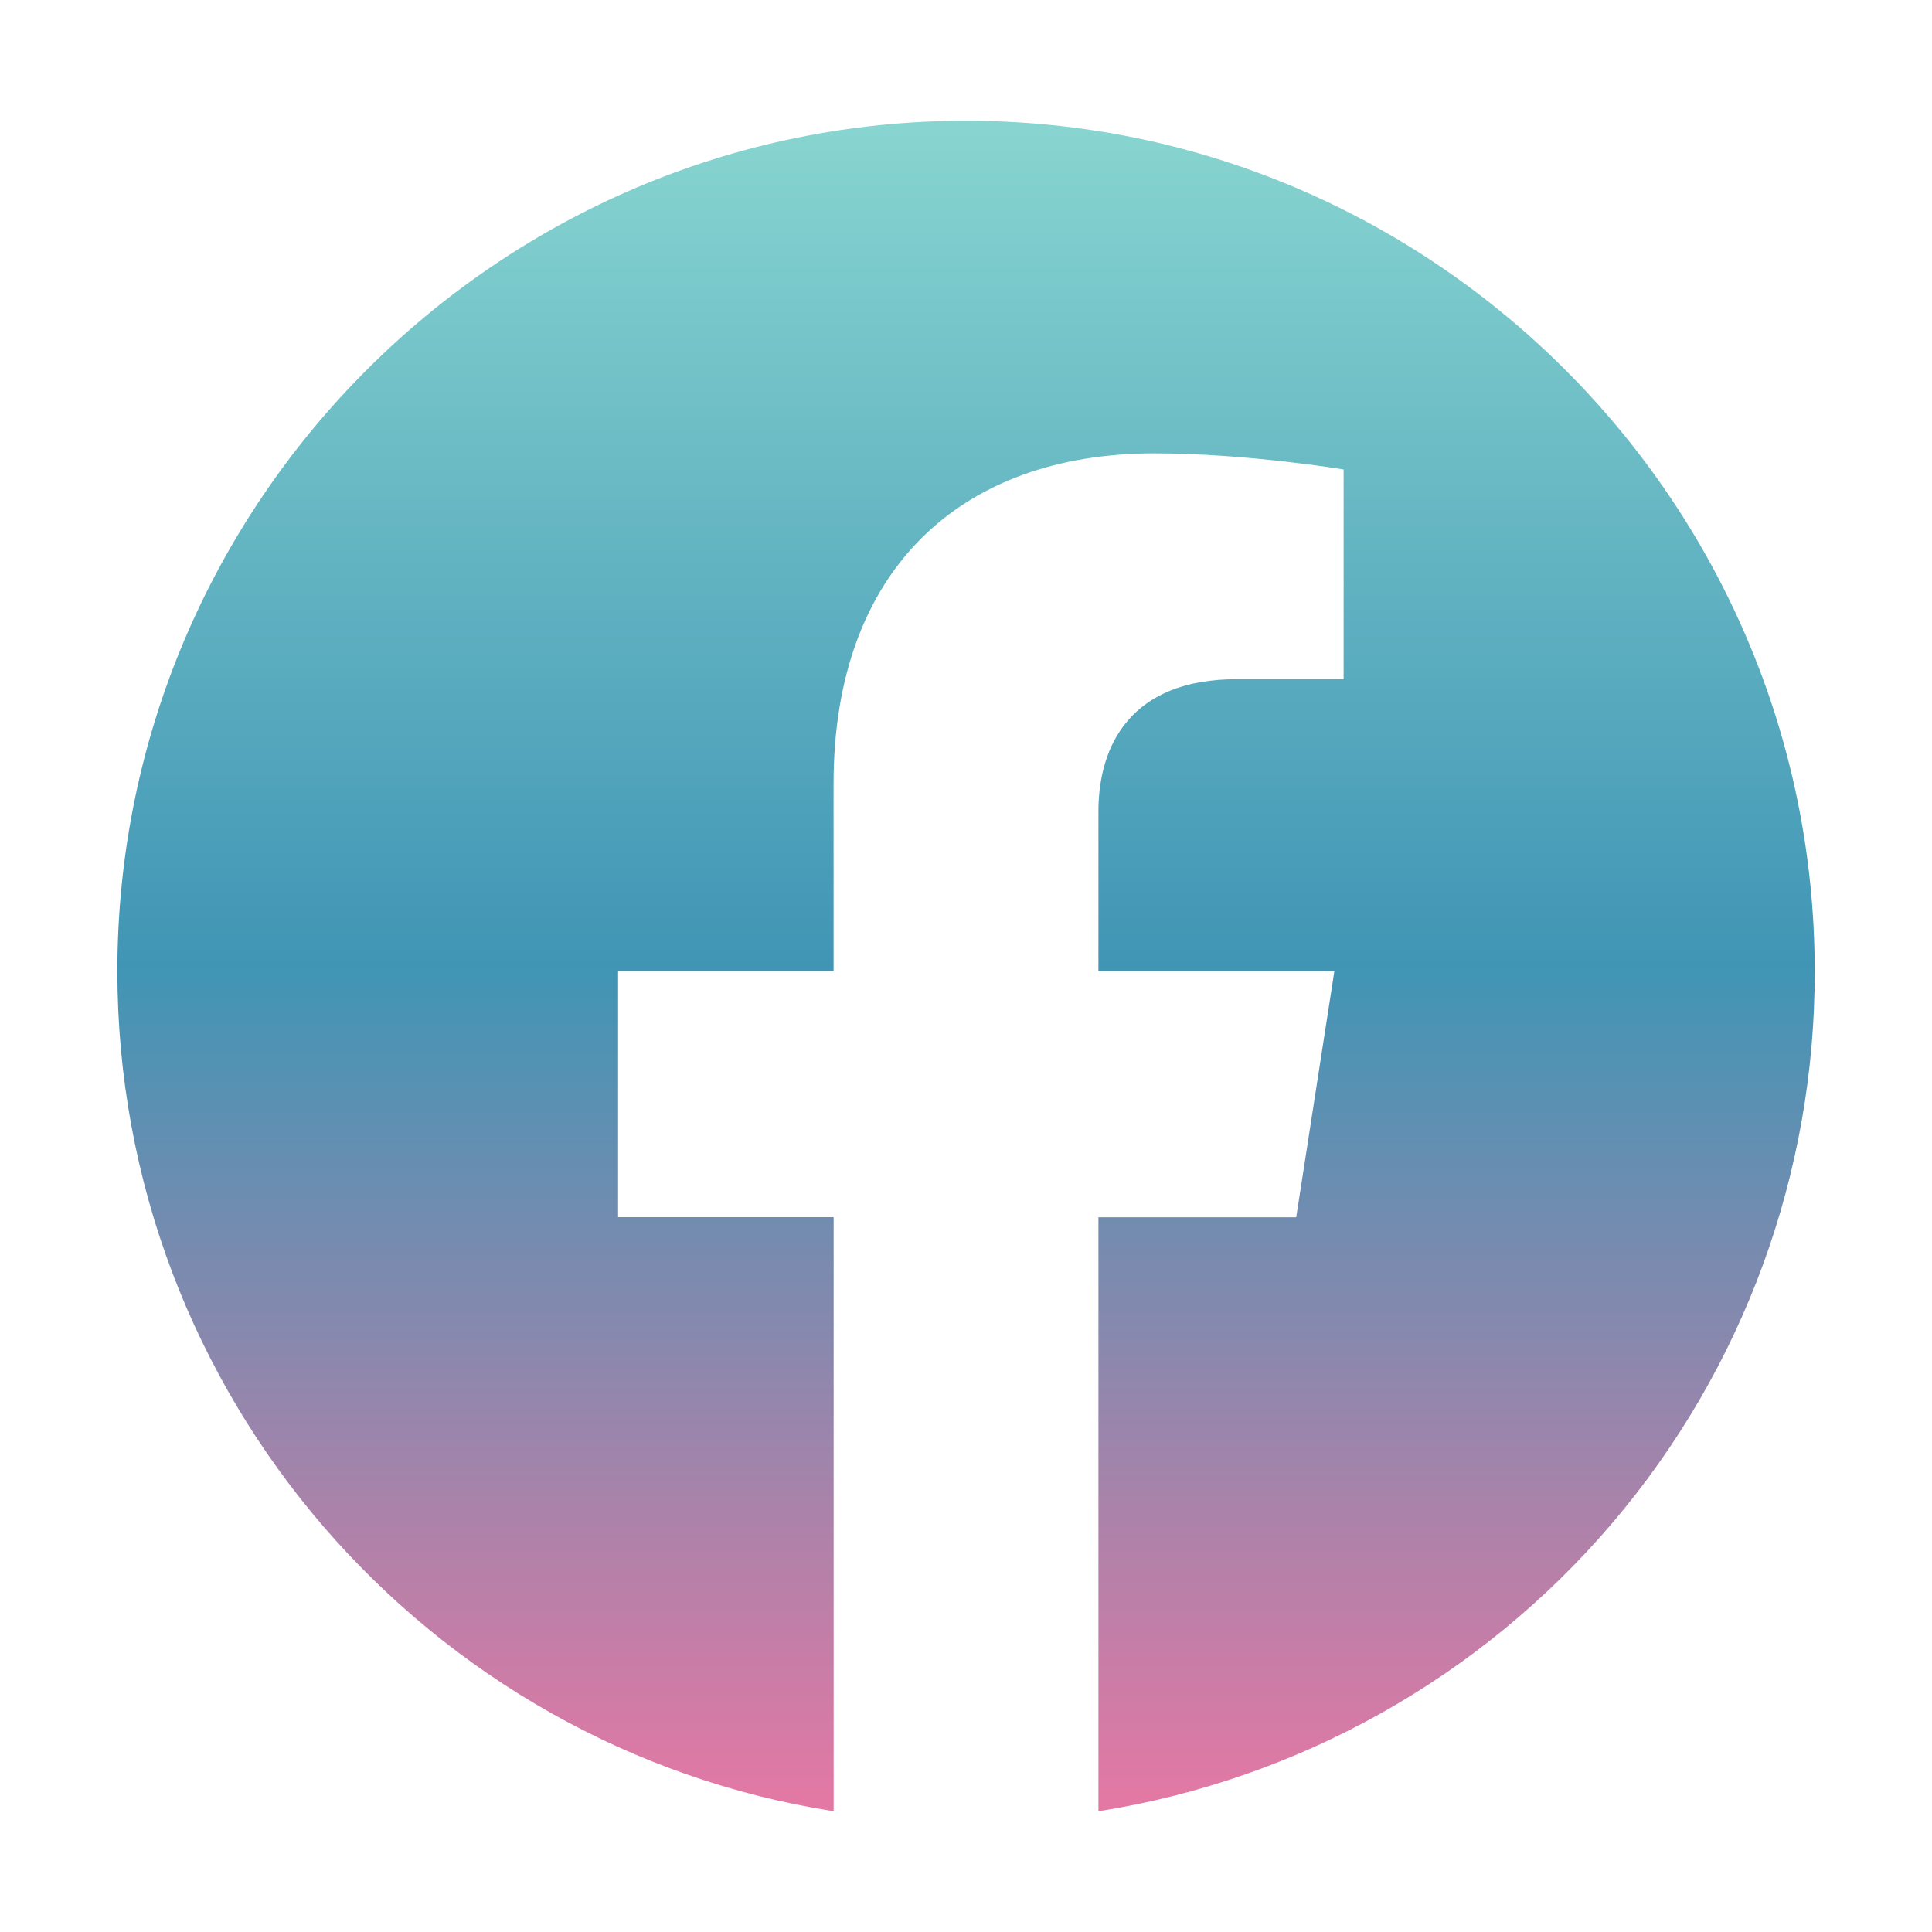 <?xml version="1.0" encoding="UTF-8" standalone="no"?>
<!-- Uploaded to: SVG Repo, www.svgrepo.com, Generator: SVG Repo Mixer Tools -->

<svg
   fill="#000000"
   width="800px"
   height="800px"
   viewBox="0 0 24 24"
   version="1.1"
   id="svg1"
   sodipodi:docname="facebook-recolor.svg"
   inkscape:version="1.3.2 (091e20ef0f, 2023-11-25)"
   xmlns:inkscape="http://www.inkscape.org/namespaces/inkscape"
   xmlns:sodipodi="http://sodipodi.sourceforge.net/DTD/sodipodi-0.dtd"
   xmlns:xlink="http://www.w3.org/1999/xlink"
   xmlns="http://www.w3.org/2000/svg"
   xmlns:svg="http://www.w3.org/2000/svg">
  <defs
     id="defs1">
    <linearGradient
       id="linearGradient1"
       inkscape:collect="always">
      <stop
         style="stop-color:#e578a4;stop-opacity:1"
         offset="0"
         id="stop1" />
      <stop
         style="stop-color:#4095b5;stop-opacity:1"
         offset="0.5"
         id="stop3" />
      <stop
         style="stop-color:#88d5d0;stop-opacity:1"
         offset="1"
         id="stop2" />
    </linearGradient>
    <linearGradient
       inkscape:collect="always"
       xlink:href="#linearGradient1"
       id="linearGradient2"
       x1="12"
       y1="22.5"
       x2="12"
       y2="1.5"
       gradientUnits="userSpaceOnUse" />
  </defs>
  <sodipodi:namedview
     id="namedview1"
     pagecolor="#ffffff"
     bordercolor="#000000"
     borderopacity="0.25"
     inkscape:showpageshadow="2"
     inkscape:pageopacity="0.0"
     inkscape:pagecheckerboard="0"
     inkscape:deskcolor="#d1d1d1"
     inkscape:zoom="0.915"
     inkscape:cx="399.45355"
     inkscape:cy="400"
     inkscape:window-width="1920"
     inkscape:window-height="1002"
     inkscape:window-x="0"
     inkscape:window-y="0"
     inkscape:window-maximized="1"
     inkscape:current-layer="svg1" />
  <path
     d="M 12,1.5 C 6.202,1.5 1.458,6.233 1.458,12.063 c 0,5.271 3.858,9.646 8.898,10.437 V 15.12 H 7.678 V 12.063 H 10.355 V 9.733 c 0,-2.646 1.571,-4.101 3.985,-4.101 1.149,0 2.351,0.2 2.351,0.2 V 8.437 h -1.328 c -1.307,0 -1.718,0.812 -1.718,1.645 v 1.982 h 2.931 l -0.474,3.057 H 13.645 V 22.5 c 2.484,-0.392 4.746,-1.66 6.378,-3.574 1.632,-1.914 2.525,-4.348 2.52,-6.863 C 22.542,6.233 17.798,1.5 12,1.5 Z"
     id="path1"
     style="stroke-width:1.054;fill:url(#linearGradient2)" />
</svg>
